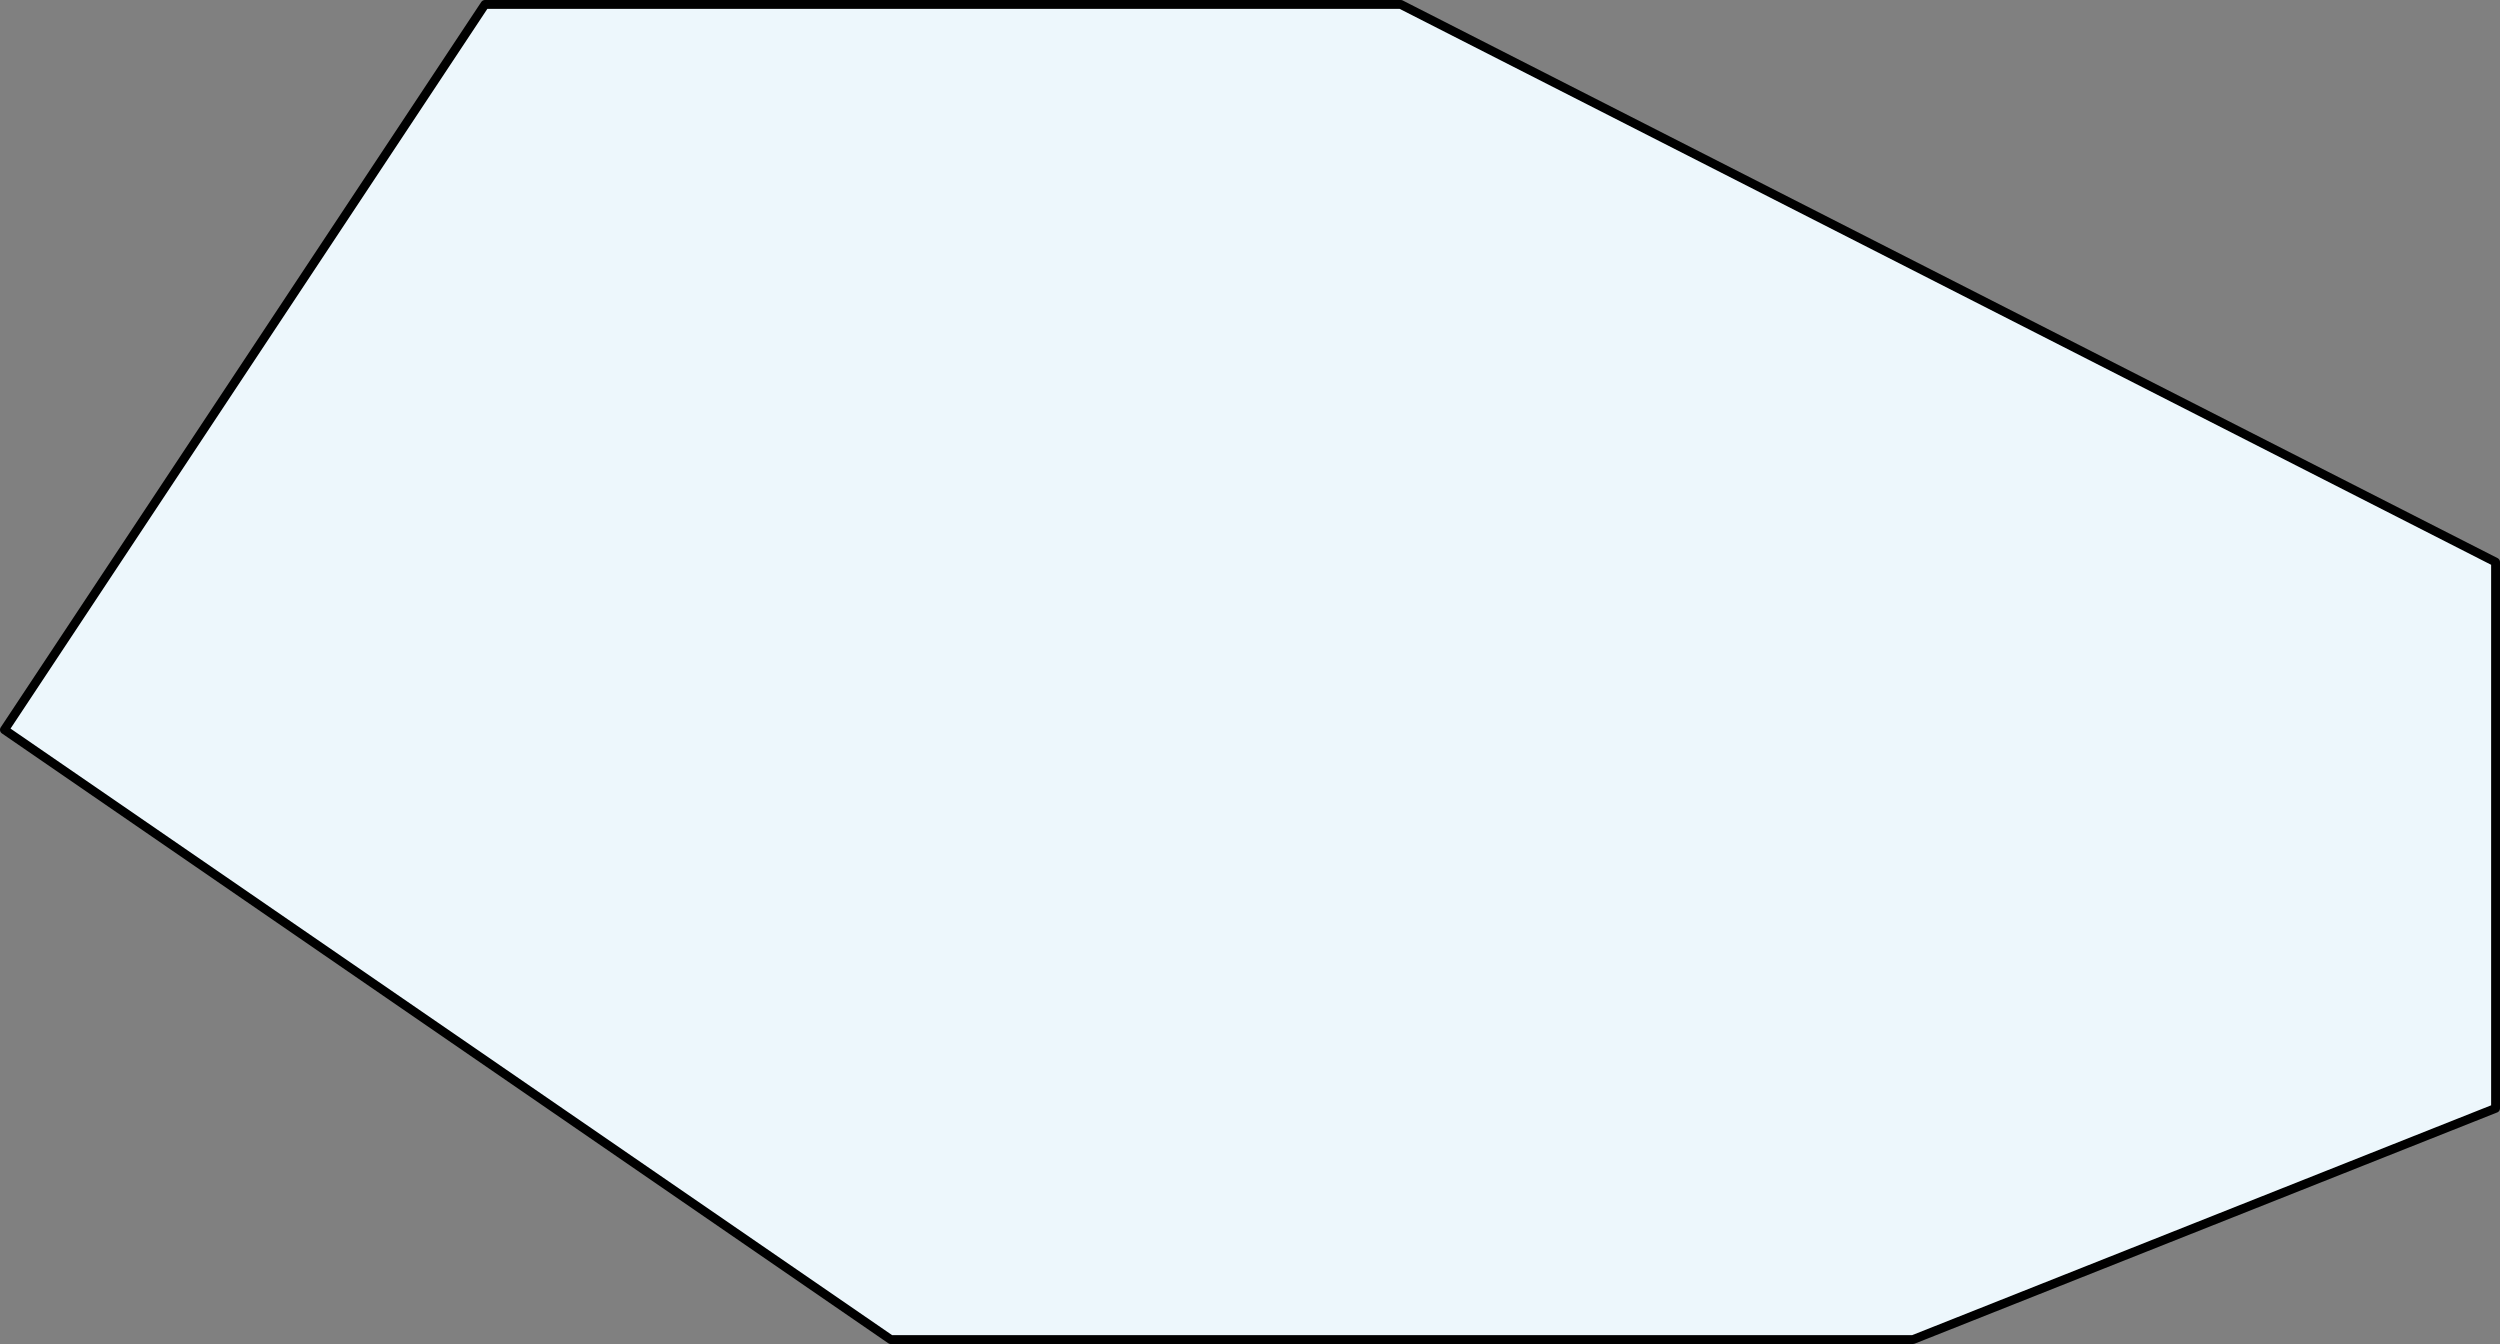 <svg xmlns="http://www.w3.org/2000/svg" width="563.19" height="302.77" viewBox="0 0 563.19 302.77">
  <rect x="0" y="0" width="563.19" height="302.77" fill="#808080" stroke="none"/>
  <defs>
    <style>
      .cls-1 {
        fill: #edf7fc;
        stroke: #000;
        stroke-linecap: round;
        stroke-linejoin: round;
        stroke-width: 2px;
      }
    </style>
  </defs>
  <title>3</title>
  <g id="Слой_2" data-name="Слой 2">
    <g id="Слой_1-2" data-name="Слой 1">
      <polygon class="cls-1" points="1 164.4 109.25 1 315.55 1 562.19 126.62 562.19 249.68 430.96 301.77 200.66 301.77 1 164.4"/>
    </g>
  </g>
</svg>
